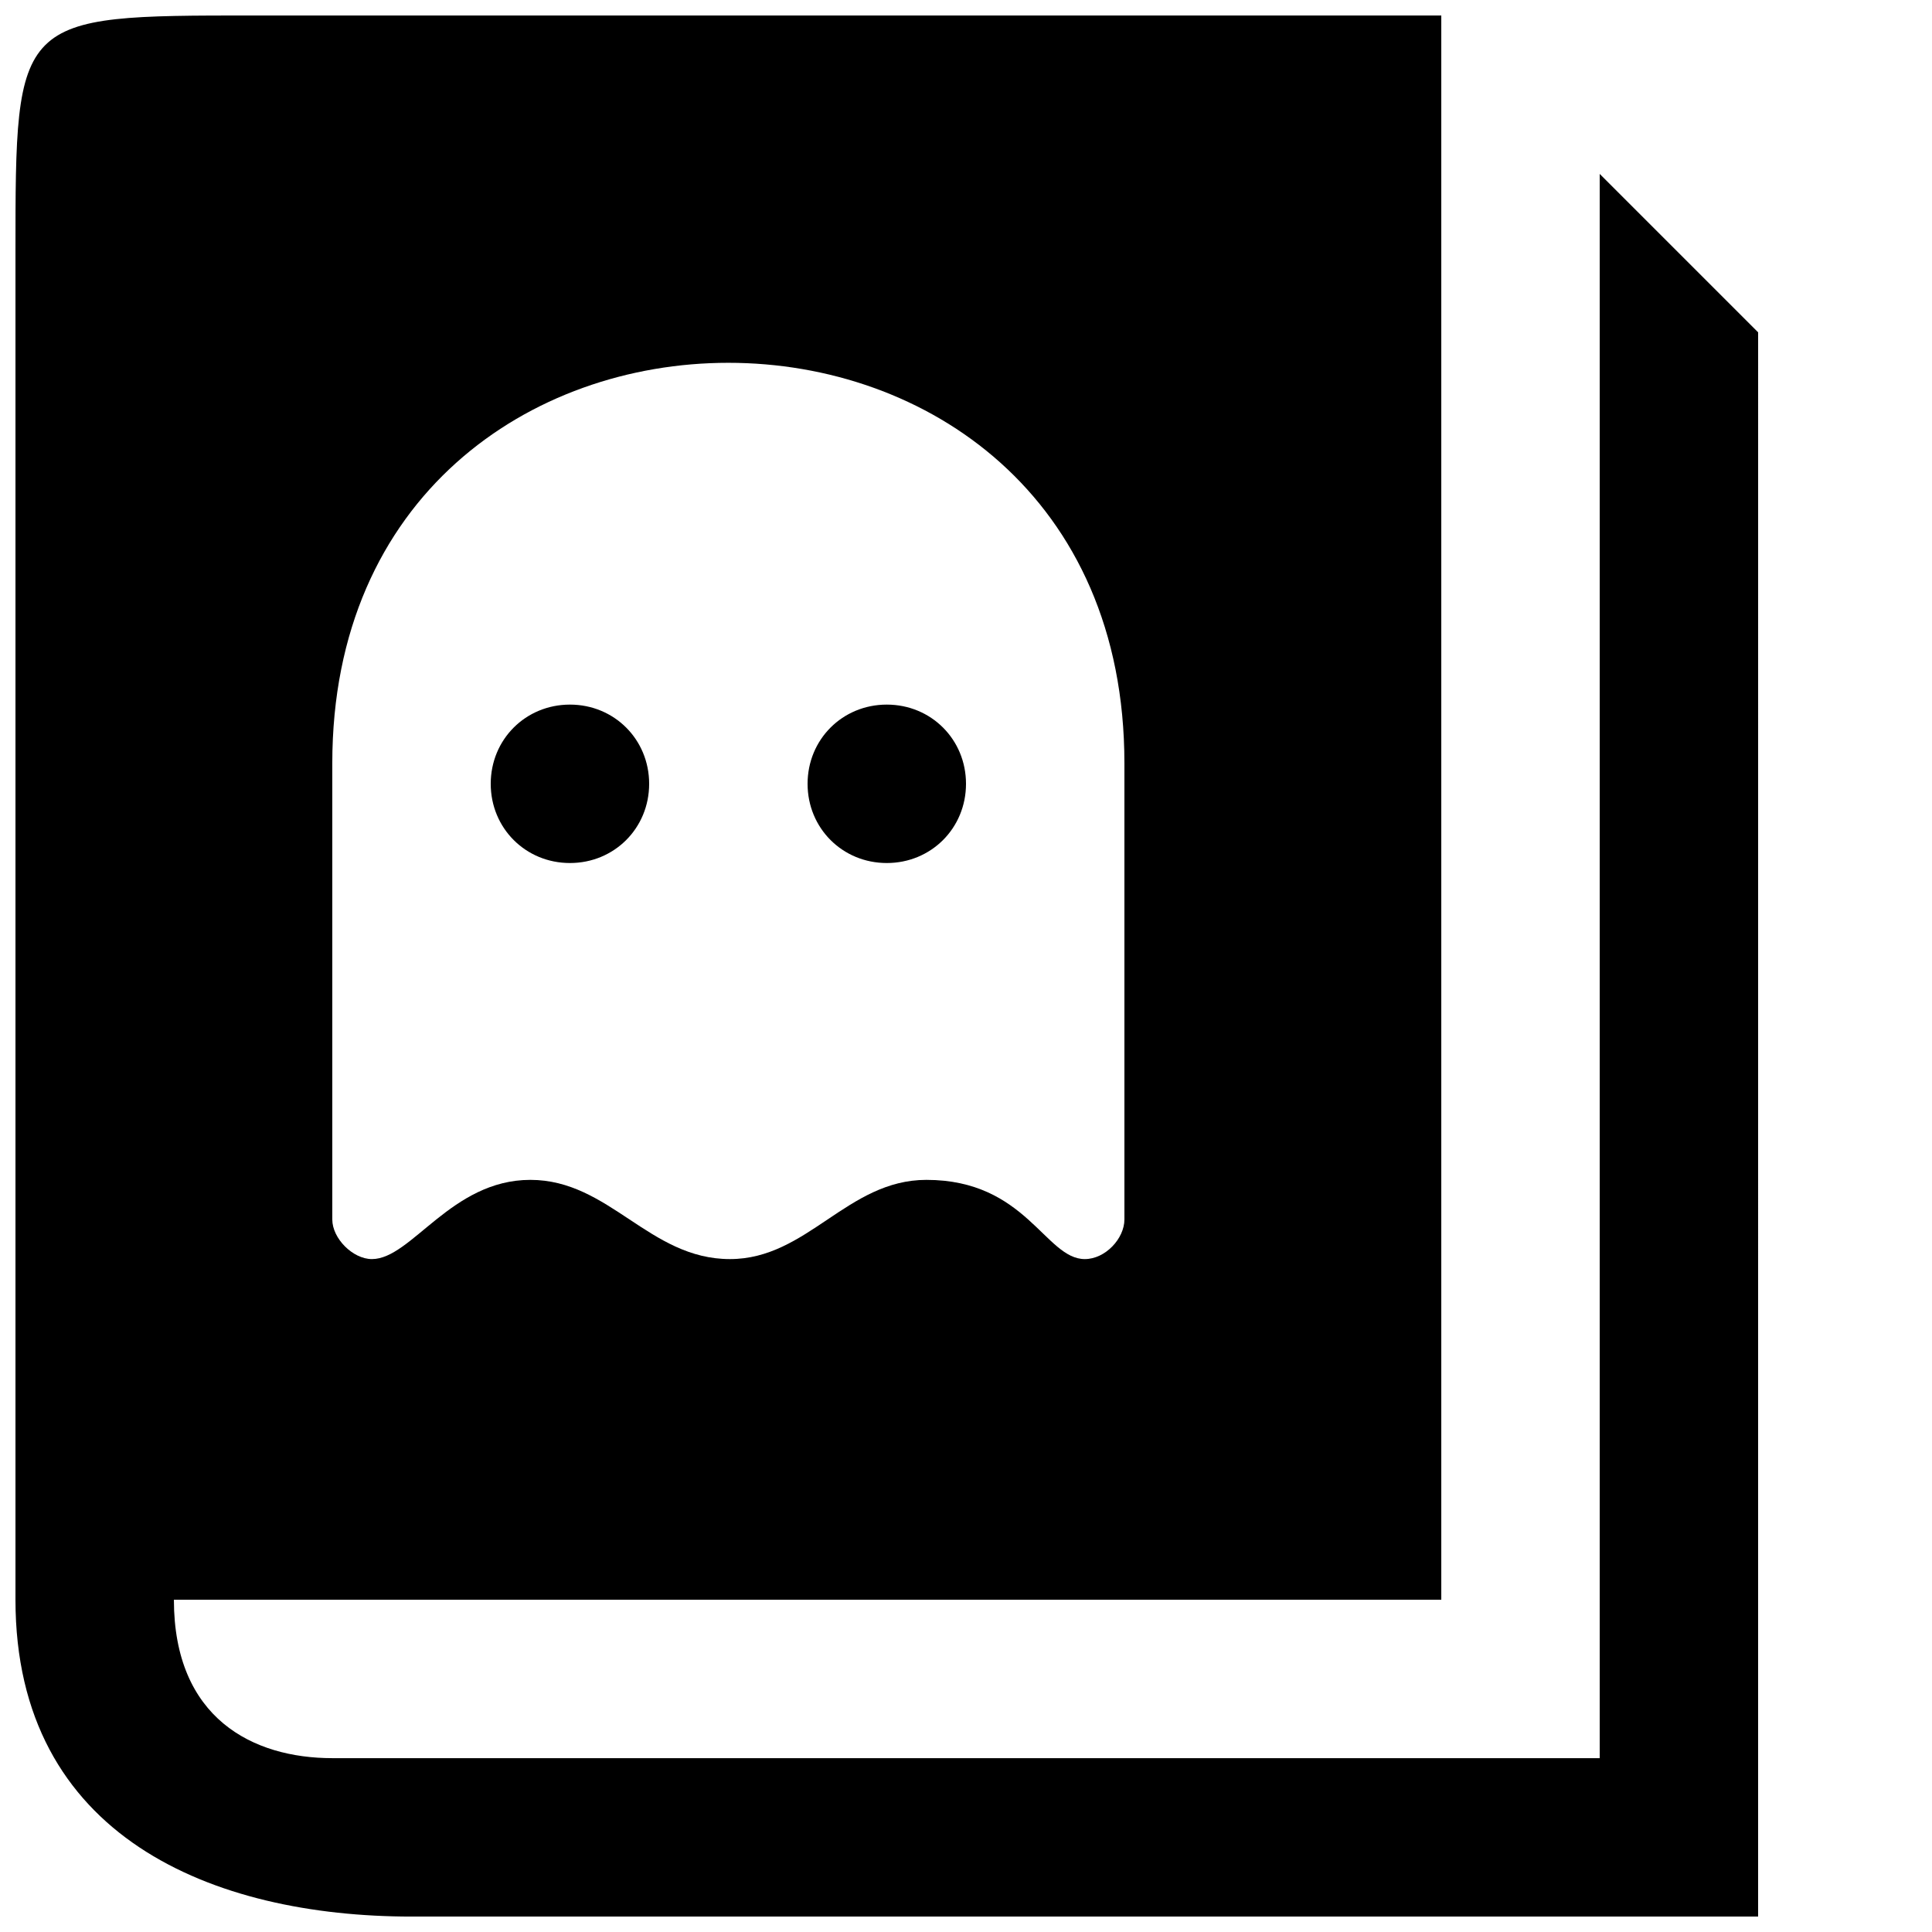 <?xml version="1.0" encoding="UTF-8"?>
<!-- Uploaded to: ICON Repo, www.iconrepo.com, Generator: ICON Repo Mixer Tools -->
<svg width="800px" height="800px" version="1.1" viewBox="144 144 512 512" xmlns="http://www.w3.org/2000/svg">
 <defs>
  <clipPath id="a">
   <path d="m148.09 148.09h461.91v503.81h-461.91z"/>
  </clipPath>
 </defs>
 <g clip-path="url(#a)">
  <path d="m242.56 477.67c10.496 0 20.992-20.992 41.984-20.992 20.992 0 31.488 20.992 52.898 20.992 20.57 0 31.066-20.992 52.059-20.992 26.449 0 31.488 20.992 41.984 20.992 5.457 0 10.496-5.457 10.496-10.496v-120.91c0-141.49-209.92-141.49-209.92 0v120.91c0 5.039 5.457 10.496 10.496 10.496zm52.48-104.96c-11.754 0-20.992-9.238-20.992-20.992s9.238-20.992 20.992-20.992c11.754 0 20.992 9.238 20.992 20.992s-9.238 20.992-20.992 20.992zm83.969 0c-11.754 0-20.992-9.238-20.992-20.992s9.238-20.992 20.992-20.992c11.754 0 20.992 9.238 20.992 20.992s-9.238 20.992-20.992 20.992zm230.91 279.2h-356.86c-52.48 0-104.96-20.992-104.96-83.969v-356.86c0-62.977 0-62.977 62.977-62.977h314.88v419.84h-335.87c0 31.488 20.992 41.984 41.984 41.984h335.87v-419.84l41.984 41.984z"/>
 </g>
</svg>